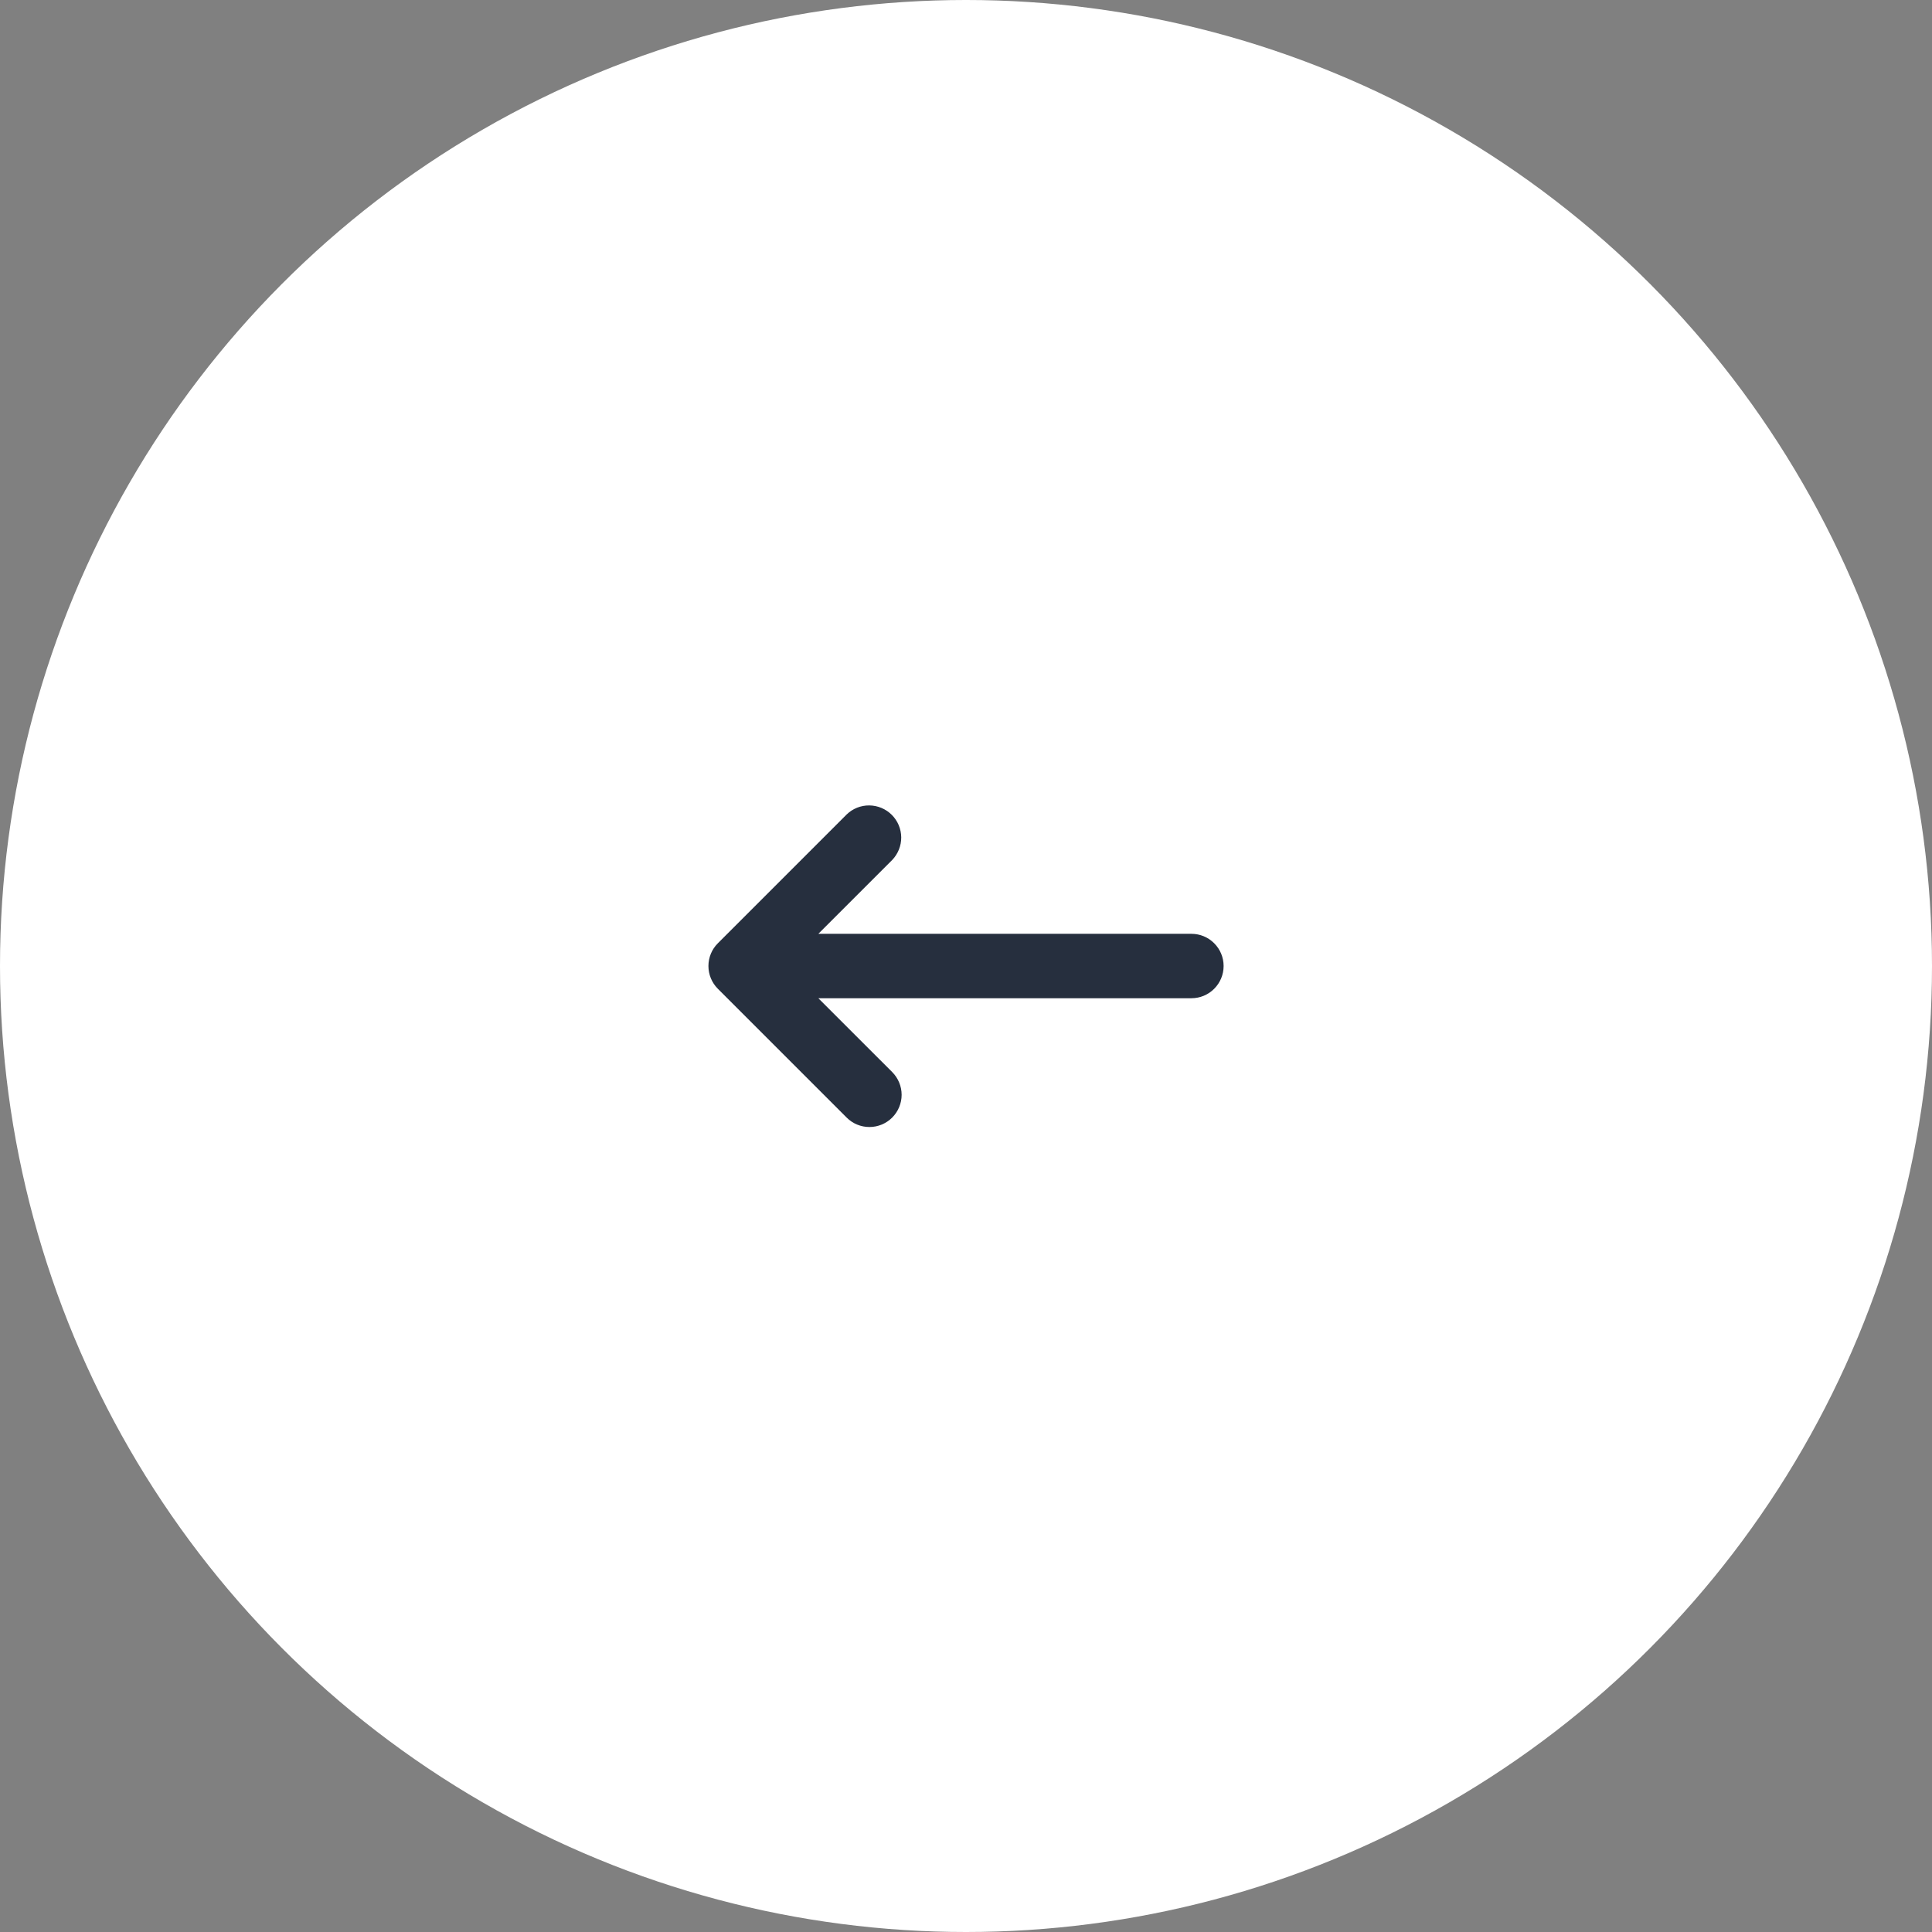 <?xml version="1.0" encoding="UTF-8"?> <svg xmlns="http://www.w3.org/2000/svg" width="44" height="44" viewBox="0 0 44 44" fill="none"><rect x="0" y="0" width="44" height="44" fill="#808080" stroke="none"/> <ellipse cx="22" cy="22" rx="22" ry="22" transform="rotate(-180 22 22)" fill="white"></ellipse> <path fill-rule="evenodd" clip-rule="evenodd" d="M20.319 25.452C20.181 25.59 19.995 25.667 19.8 25.667C19.606 25.667 19.419 25.59 19.282 25.452L16.349 22.519C16.211 22.381 16.134 22.195 16.134 22C16.134 21.806 16.211 21.619 16.349 21.482L19.282 18.549C19.42 18.415 19.605 18.341 19.798 18.343C19.99 18.345 20.174 18.422 20.31 18.558C20.446 18.694 20.523 18.878 20.525 19.07C20.526 19.262 20.452 19.447 20.319 19.586L18.637 21.267L27.134 21.267C27.328 21.267 27.515 21.344 27.652 21.482C27.79 21.619 27.867 21.806 27.867 22C27.867 22.195 27.79 22.381 27.652 22.519C27.515 22.657 27.328 22.734 27.134 22.734L18.637 22.734L20.319 24.415C20.456 24.553 20.534 24.739 20.534 24.934C20.534 25.128 20.456 25.315 20.319 25.452V25.452Z" fill="#262F3E"></path> </svg> 